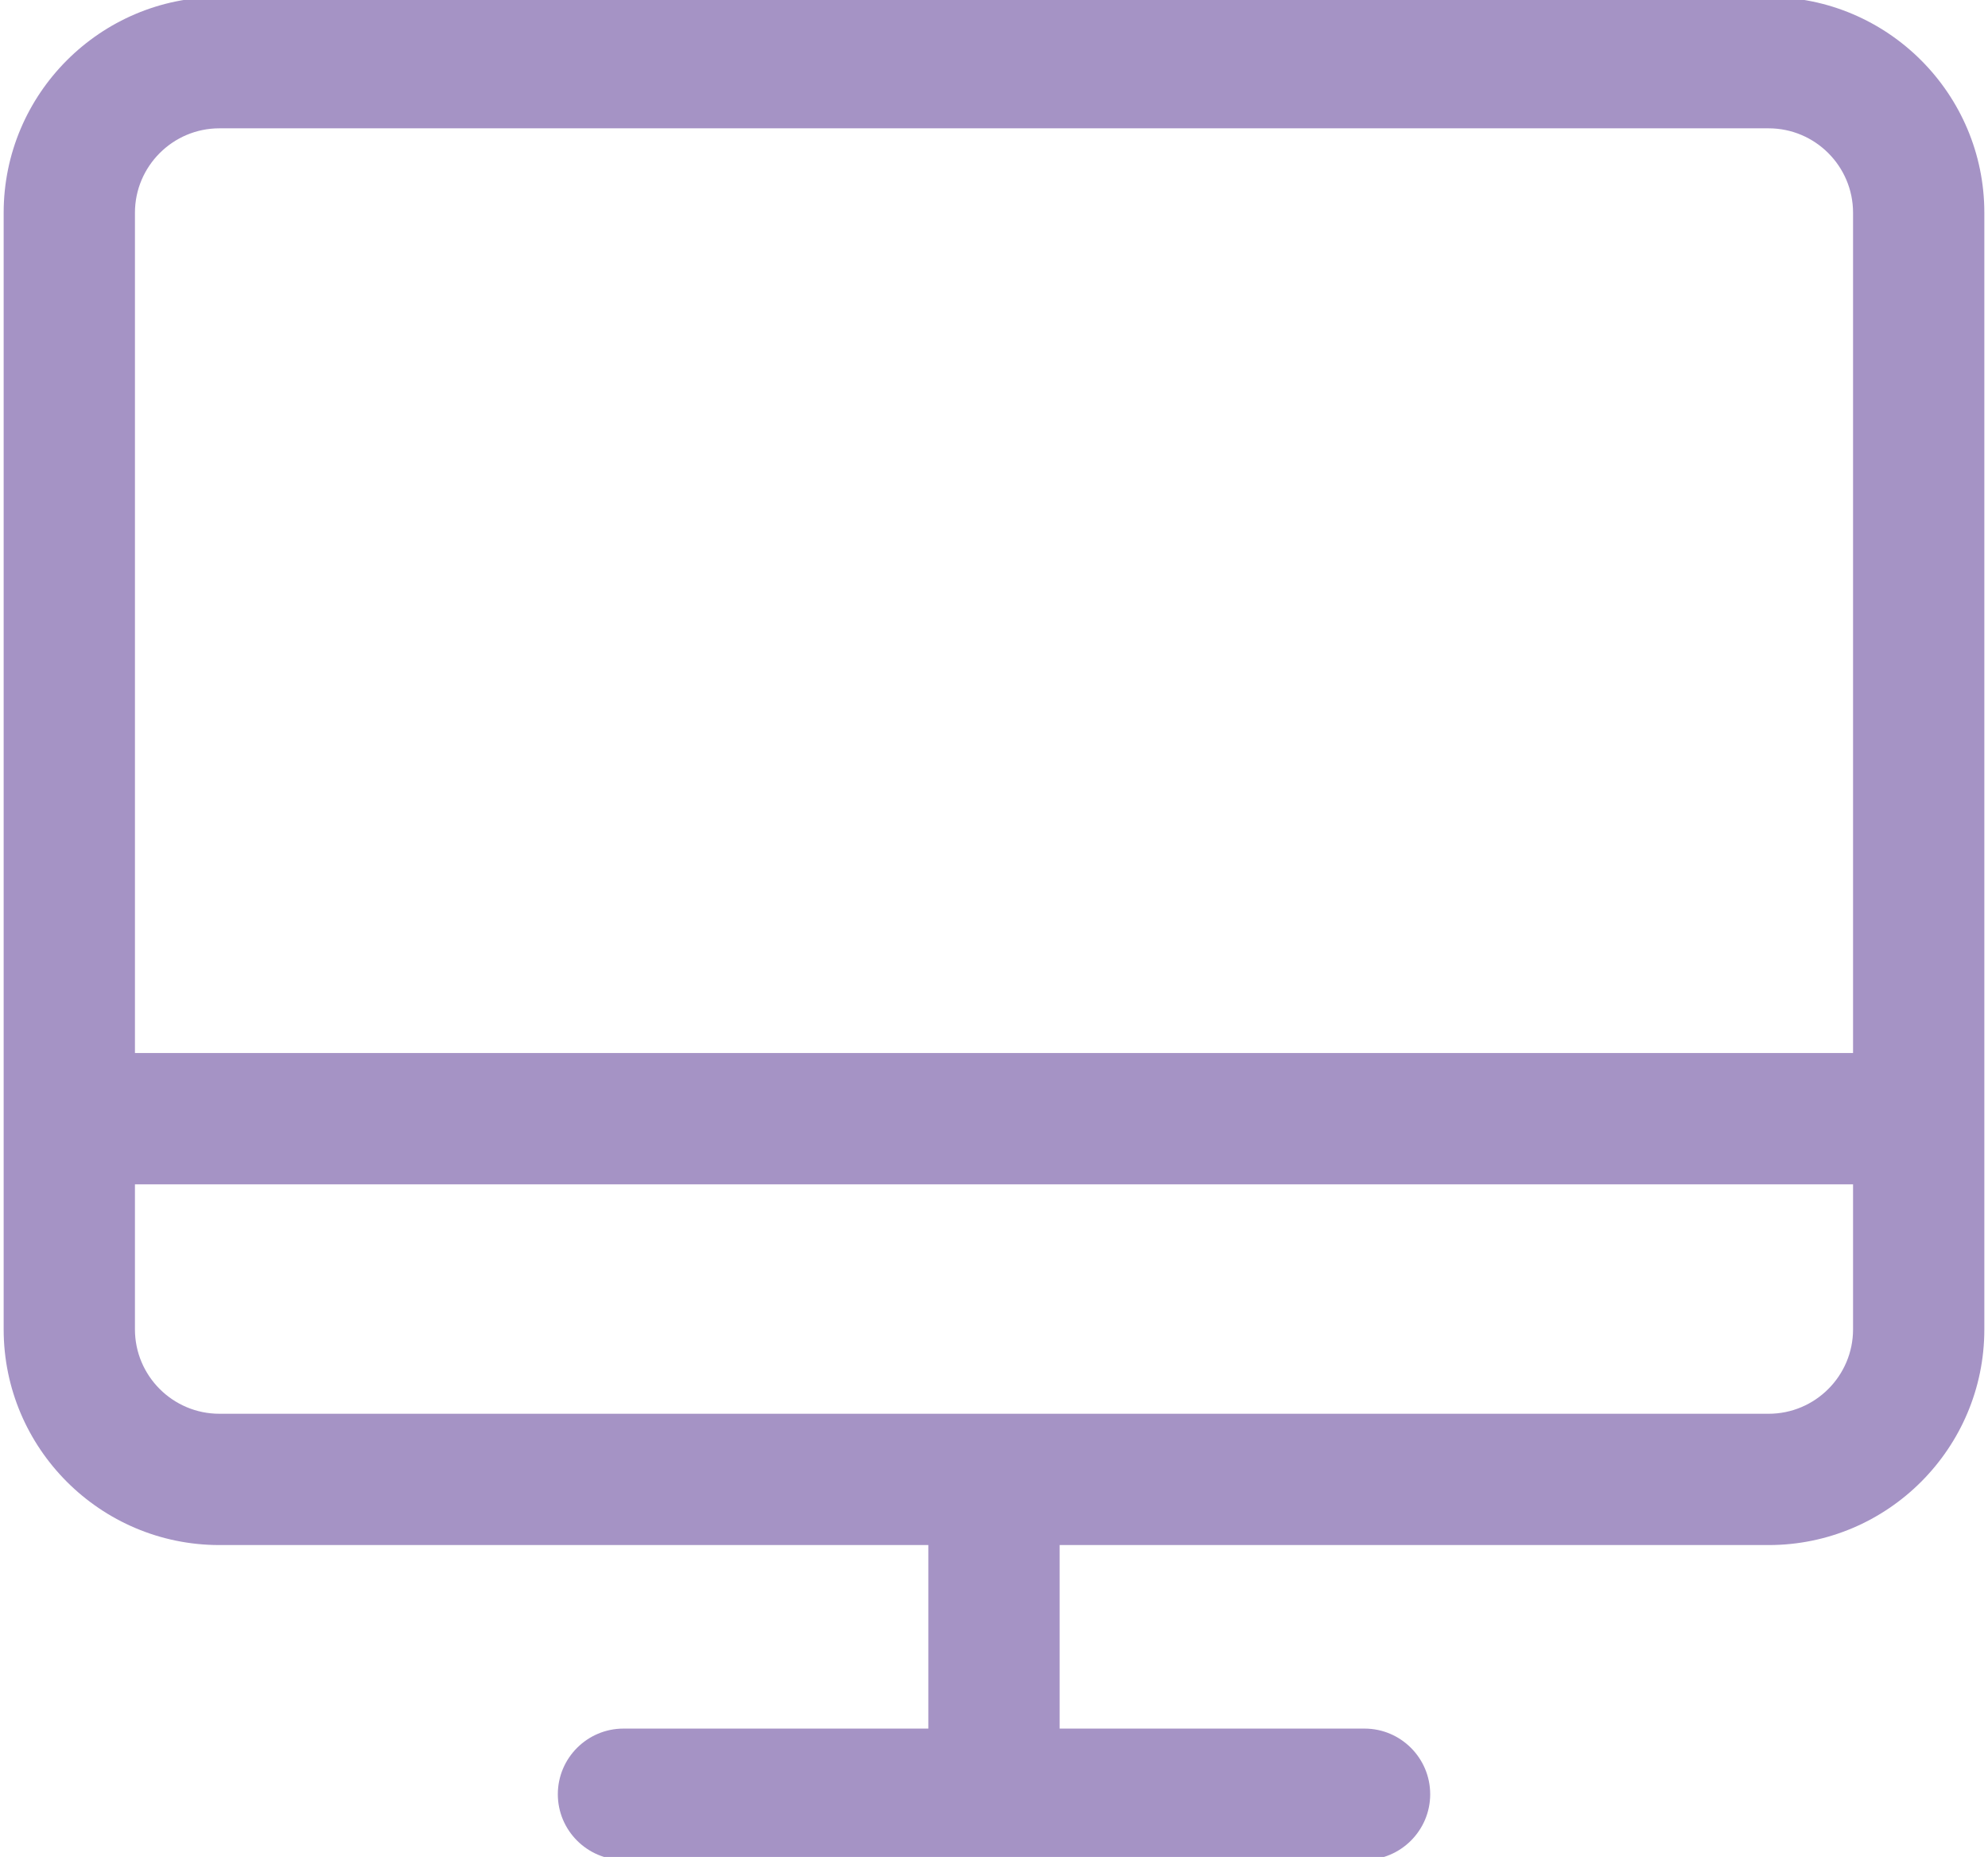 <?xml version="1.0" encoding="utf-8"?>
<!-- Generator: Adobe Illustrator 16.0.0, SVG Export Plug-In . SVG Version: 6.00 Build 0)  -->
<!DOCTYPE svg PUBLIC "-//W3C//DTD SVG 1.1//EN" "http://www.w3.org/Graphics/SVG/1.1/DTD/svg11.dtd">
<svg version="1.1" id="Capa_1" xmlns="http://www.w3.org/2000/svg" xmlns:xlink="http://www.w3.org/1999/xlink" x="0px" y="0px"
	 width="318px" height="297px" viewBox="0 0 318 297" enable-background="new 0 0 318 297" xml:space="preserve">
<path fill="#A593C5" d="M282.914-0.475H35.086c-19.023,0-34.5,15.477-34.5,34.5v178.594c0,19.027,15.477,34.5,34.5,34.5h113.412
	v29.355H99.73c-5.785,0-10.5,4.711-10.5,10.5s4.715,10.5,10.5,10.5h118.543c5.789,0,10.5-4.711,10.5-10.5s-4.711-10.5-10.5-10.5
	H169.5v-29.355h113.414c19.027,0,34.5-15.473,34.5-34.5V34.025C317.414,15.002,301.941-0.475,282.914-0.475 M296.414,189.424v23.195
	c0,7.441-6.059,13.5-13.5,13.5H35.086c-7.441,0-13.5-6.059-13.5-13.5v-23.195H296.414z M296.414,34.025v134.398H21.586V34.025
	c0-7.434,6.059-13.5,13.5-13.5h247.828C290.355,20.525,296.414,26.592,296.414,34.025"/>
</svg>
